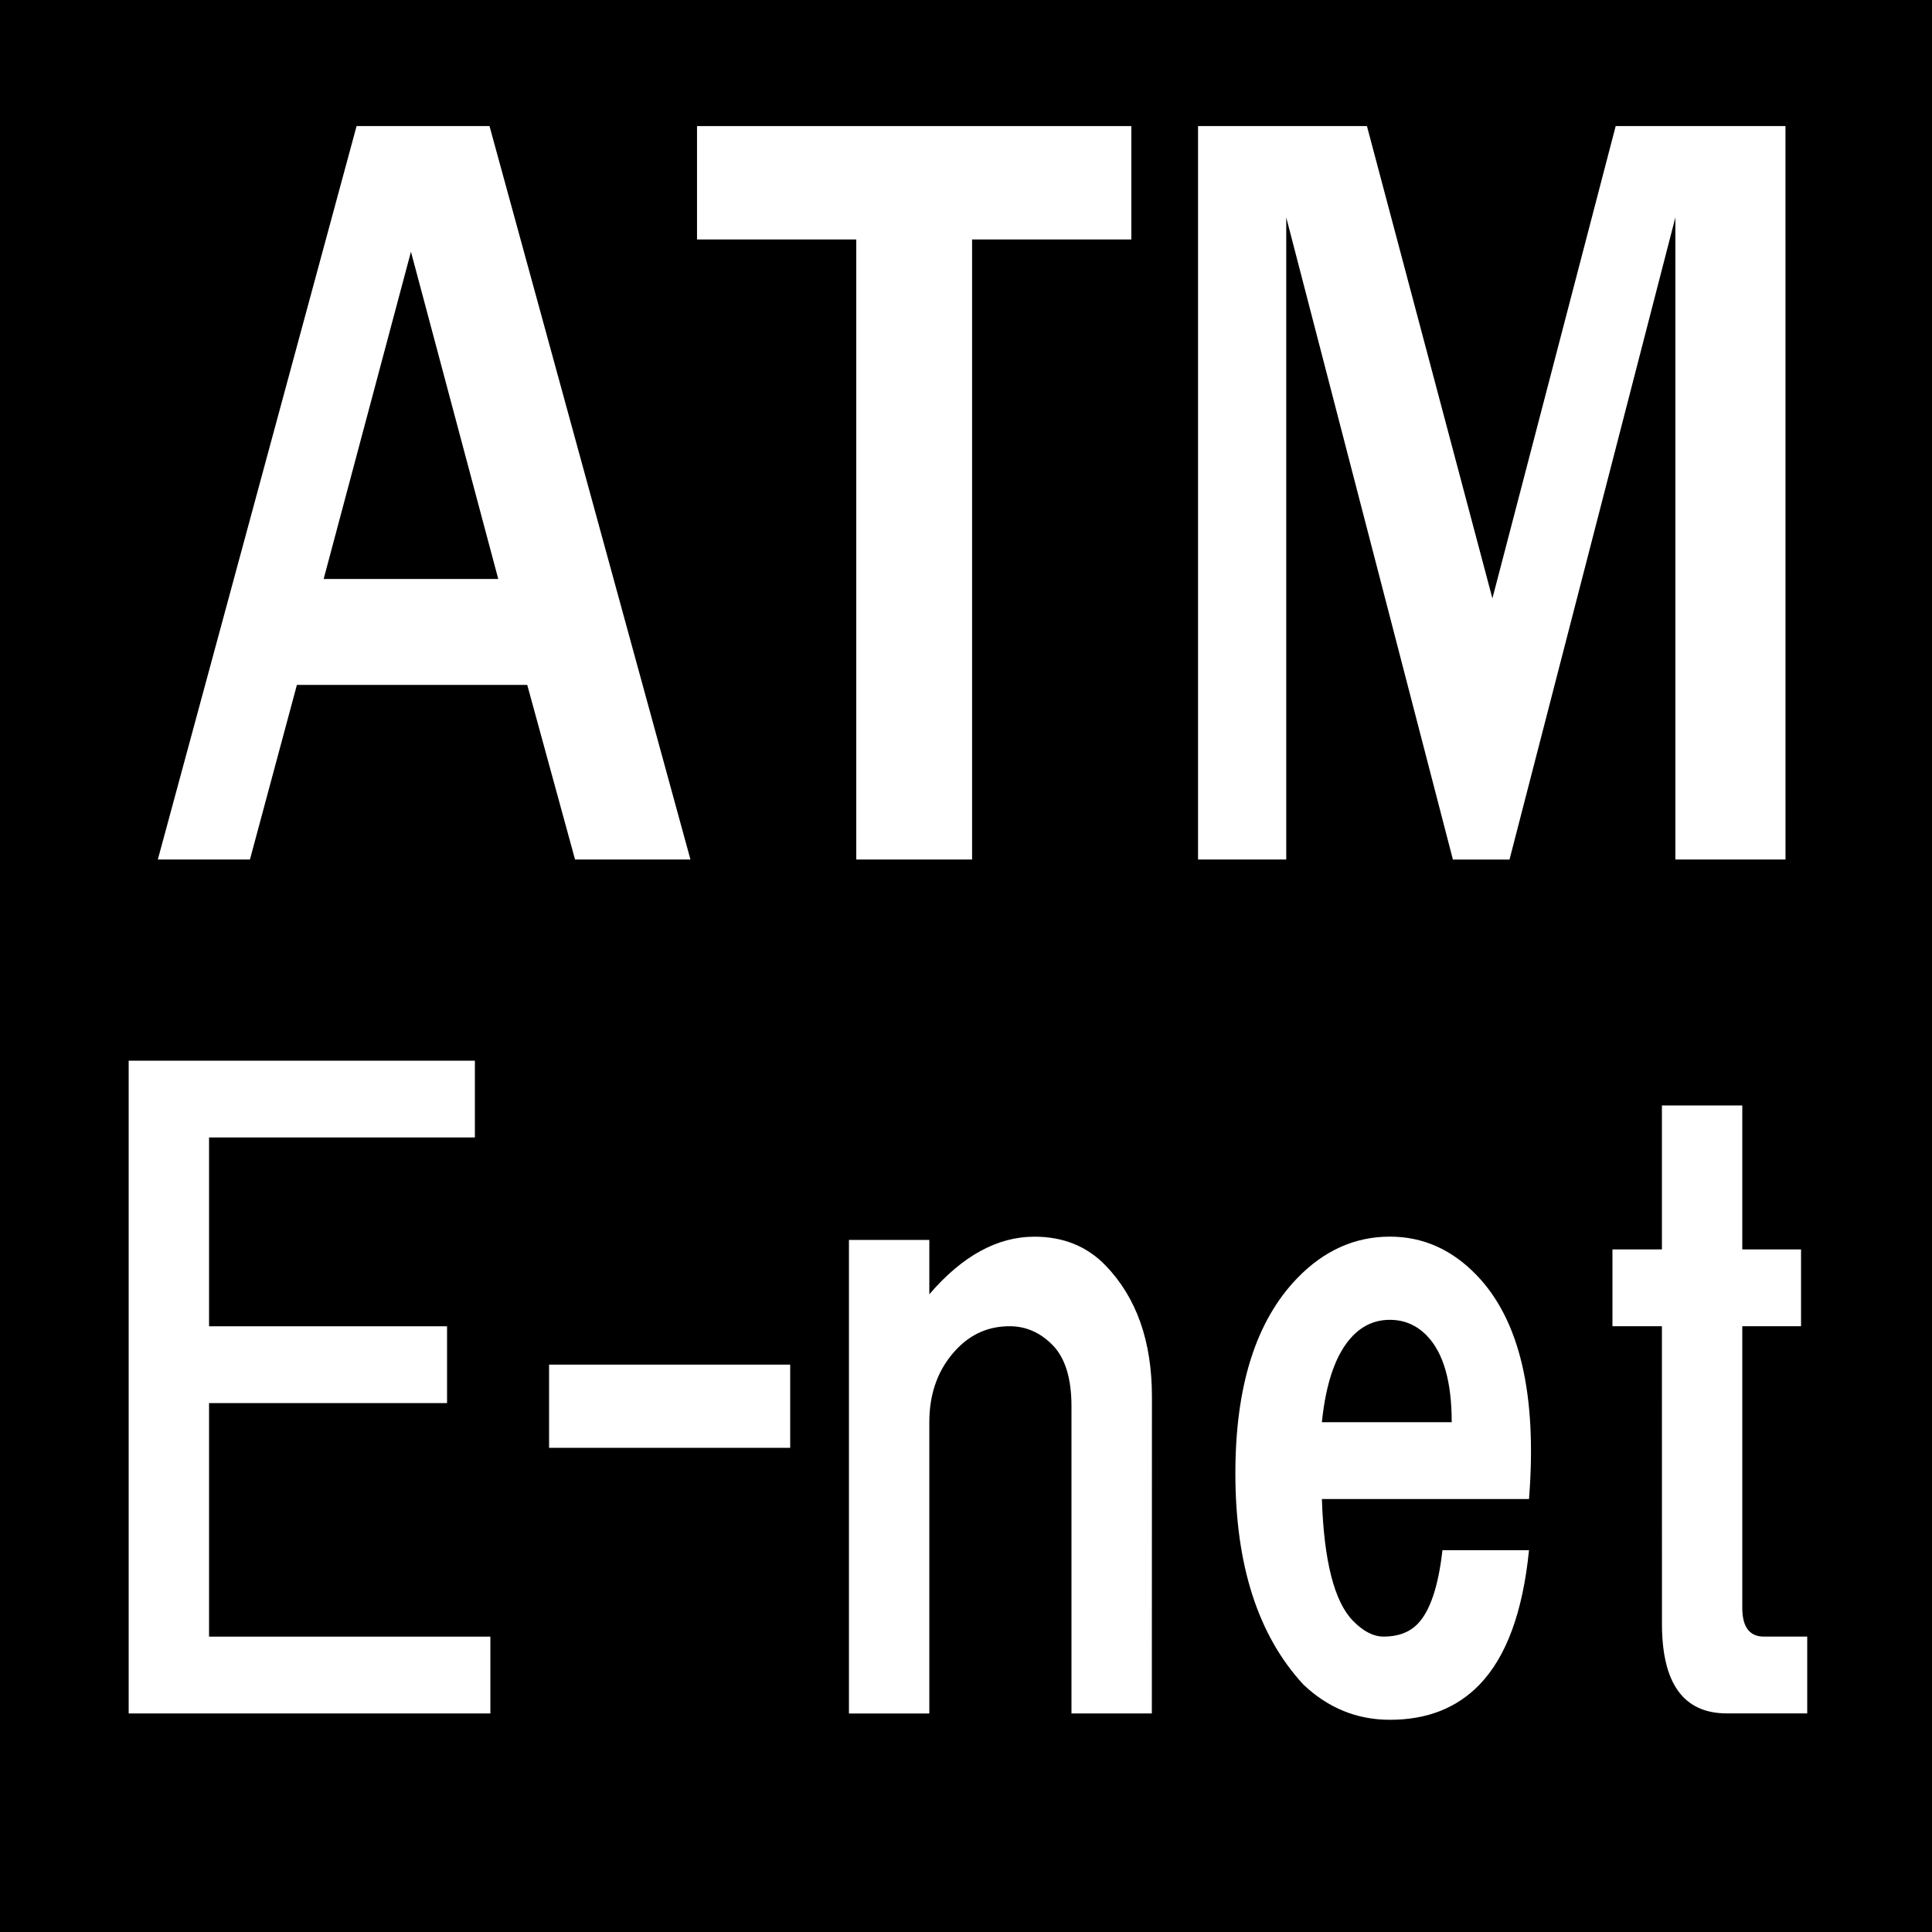 <?xml version="1.0" encoding="UTF-8" standalone="no"?>
<!-- Created with Inkscape (http://www.inkscape.org/) -->

<svg
   xmlns:dc="http://purl.org/dc/elements/1.1/"
   xmlns:cc="http://creativecommons.org/ns#"
   xmlns:rdf="http://www.w3.org/1999/02/22-rdf-syntax-ns#"
   xmlns:svg="http://www.w3.org/2000/svg"
   xmlns="http://www.w3.org/2000/svg"
   xmlns:sodipodi="http://sodipodi.sourceforge.net/DTD/sodipodi-0.dtd"
   xmlns:inkscape="http://www.inkscape.org/namespaces/inkscape"
   width="10mm"
   height="10mm"
   viewBox="0 0 10 10"
   version="1.1"
   id="svg8"
   inkscape:version="0.92.3 (2405546, 2018-03-11)"
   sodipodi:docname="icon_c23_1.svg">
  <rect x="0" y="0" width="10" height="10" fill="#333333" stroke="none"/>
  <defs
     id="defs2" />
  <sodipodi:namedview
     id="base"
     pagecolor="#ffffff"
     bordercolor="#666666"
     borderopacity="1.0"
     inkscape:pageopacity="0.0"
     inkscape:pageshadow="2"
     inkscape:zoom="15.839192"
     inkscape:cx="7.844741"
     inkscape:cy="17.041135"
     inkscape:document-units="mm"
     inkscape:current-layer="layer2"
     showgrid="false"
     inkscape:window-width="1920"
     inkscape:window-height="1017"
     inkscape:window-x="-8"
     inkscape:window-y="-8"
     inkscape:window-maximized="1"
     showguides="false" />
  <g
     inkscape:label="レイヤー 1"
     inkscape:groupmode="layer"
     id="layer1"
     transform="translate(0,-287)">
    <rect
       style="fill:#0095da;fill-opacity:1;stroke-width:0.003;stroke-miterlimit:4;stroke-dasharray:none"
       id="rect1374"
       width="10.006"
       height="10.002"
       x="-1.9400758e-008"
       y="286.994"
       ry="0.97" />
  </g>
  <g
     inkscape:groupmode="layer"
     id="layer2"
     inkscape:label="レイヤー 2"
     style="display:inline">
    <flowRoot
       xml:space="preserve"
       id="flowRoot835"
       style="font-style:normal;font-variant:normal;font-weight:normal;font-stretch:normal;font-size:40px;line-height:1.25;font-family:'Berlin Sans FB Demi';-inkscape-font-specification:'Berlin Sans FB Demi';letter-spacing:0px;word-spacing:0px;fill:#000000;fill-opacity:1;stroke:none"><flowRegion
         id="flowRegion837"><rect
           id="rect839"
           width="48.614"
           height="41.984"
           x="-5.177"
           y="-1.916" /></flowRegion><flowPara
         id="flowPara841">A</flowPara></flowRoot>    <g
       aria-label="ATM"
       transform="matrix(0.218,0,0,0.267,3.182,-0.013)"
       style="font-style:normal;font-variant:normal;font-weight:normal;font-stretch:normal;font-size:5.333px;line-height:1.25;font-family:'Berlin Sans FB Demi';-inkscape-font-specification:'Berlin Sans FB Demi';letter-spacing:0px;word-spacing:0px;fill:#ffffff;fill-opacity:1;stroke:none"
       id="flowRoot843">
      <path
         d="M 1.797,16.711 H -0.943 L -2.078,13.326 h -5.469 l -1.115,3.385 H -10.849 L -6.13,2.493 h 3.156 z m -4.563,-5.438 -2.073,-6.344 -2.073,6.344 z"
         style="font-style:normal;font-variant:normal;font-weight:normal;font-stretch:normal;font-size:21.333px;font-family:'Franklin Gothic Medium';-inkscape-font-specification:'Franklin Gothic Medium, ';fill:#ffffff"
         id="path875"
         inkscape:connector-curvature="0" />
      <path
         d="M 8.484,16.711 H 5.734 V 4.691 H 1.953 V 2.493 h 10.312 V 4.691 H 8.484 Z"
         style="font-style:normal;font-variant:normal;font-weight:normal;font-stretch:normal;font-size:21.333px;font-family:'Franklin Gothic Medium';-inkscape-font-specification:'Franklin Gothic Medium, ';fill:#ffffff"
         id="path877"
         inkscape:connector-curvature="0" />
      <path
         d="M 27.797,16.711 H 25.182 V 4.264 l -3.938,12.448 h -1.344 L 15.943,4.264 V 16.711 h -2.094 V 2.493 h 4.01 l 2.979,9.156 2.927,-9.156 h 4.031 z"
         style="font-style:normal;font-variant:normal;font-weight:normal;font-stretch:normal;font-size:21.333px;font-family:'Franklin Gothic Medium';-inkscape-font-specification:'Franklin Gothic Medium, ';fill:#ffffff"
         id="path879"
         inkscape:connector-curvature="0" />
    </g>
    <g
       aria-label="E-net"
       transform="matrix(0.256,0,0,0.265,0.313,0)"
       style="font-style:normal;font-variant:normal;font-weight:normal;font-stretch:normal;font-size:5.333px;line-height:1.25;font-family:HGSGothicE;-inkscape-font-specification:HGSGothicE;letter-spacing:0px;word-spacing:0px;fill:#ffffff;fill-opacity:1;stroke:none"
       id="flowRoot7280">
      <path
         d="m 3.004,22.217 v 3.688 h 4.812 v 1.5 H 3.004 v 4.562 h 5.688 v 1.5 H 1.379 v -12.75 h 7 v 1.5 z"
         style="font-size:16px;fill:#ffffff"
         id="path7288" />
      <path
         d="M 14.754,28.279 H 9.879 v -1.625 h 4.875 z"
         style="font-size:16px;fill:#ffffff"
         id="path7290" />
      <path
         d="m 22.066,33.467 h -1.625 v -6 q 0,-0.812 -0.375,-1.188 -0.375,-0.375 -0.875,-0.375 -0.625,0 -1.062,0.438 -0.562,0.562 -0.562,1.438 v 5.688 h -1.625 v -9.25 h 1.625 v 1.062 q 1,-1.125 2.125,-1.125 0.875,0 1.438,0.562 0.938,0.938 0.938,2.562 z"
         style="font-size:16px;fill:#ffffff"
         id="path7292" />
      <path
         d="m 25.504,29.279 q 0.062,1.812 0.625,2.375 0.312,0.312 0.625,0.312 0.438,0 0.688,-0.25 0.375,-0.375 0.5,-1.438 h 1.75 q -0.188,1.812 -1,2.625 -0.688,0.688 -1.812,0.688 -1,0 -1.75,-0.688 -1.375,-1.438 -1.375,-4.125 0,-2.562 1.25,-3.812 0.812,-0.812 1.875,-0.812 1,0 1.75,0.75 1.312,1.312 1.062,4.375 z m 2.625,-1.5 q 0,-1.188 -0.5,-1.688 -0.312,-0.312 -0.75,-0.312 -0.438,0 -0.75,0.312 -0.5,0.5 -0.625,1.688 z"
         style="font-size:16px;fill:#ffffff"
         id="path7294" />
      <path
         d="m 32.379,25.904 h -1 v -1.5 h 1 v -2.812 h 1.625 v 2.812 h 1.188 v 1.5 h -1.188 v 5.5 q 0,0.562 0.438,0.562 h 0.875 v 1.5 h -1.625 q -1.312,0 -1.312,-1.75 z"
         style="font-size:16px;fill:#ffffff"
         id="path7296" />
    </g>
  </g>
</svg>
